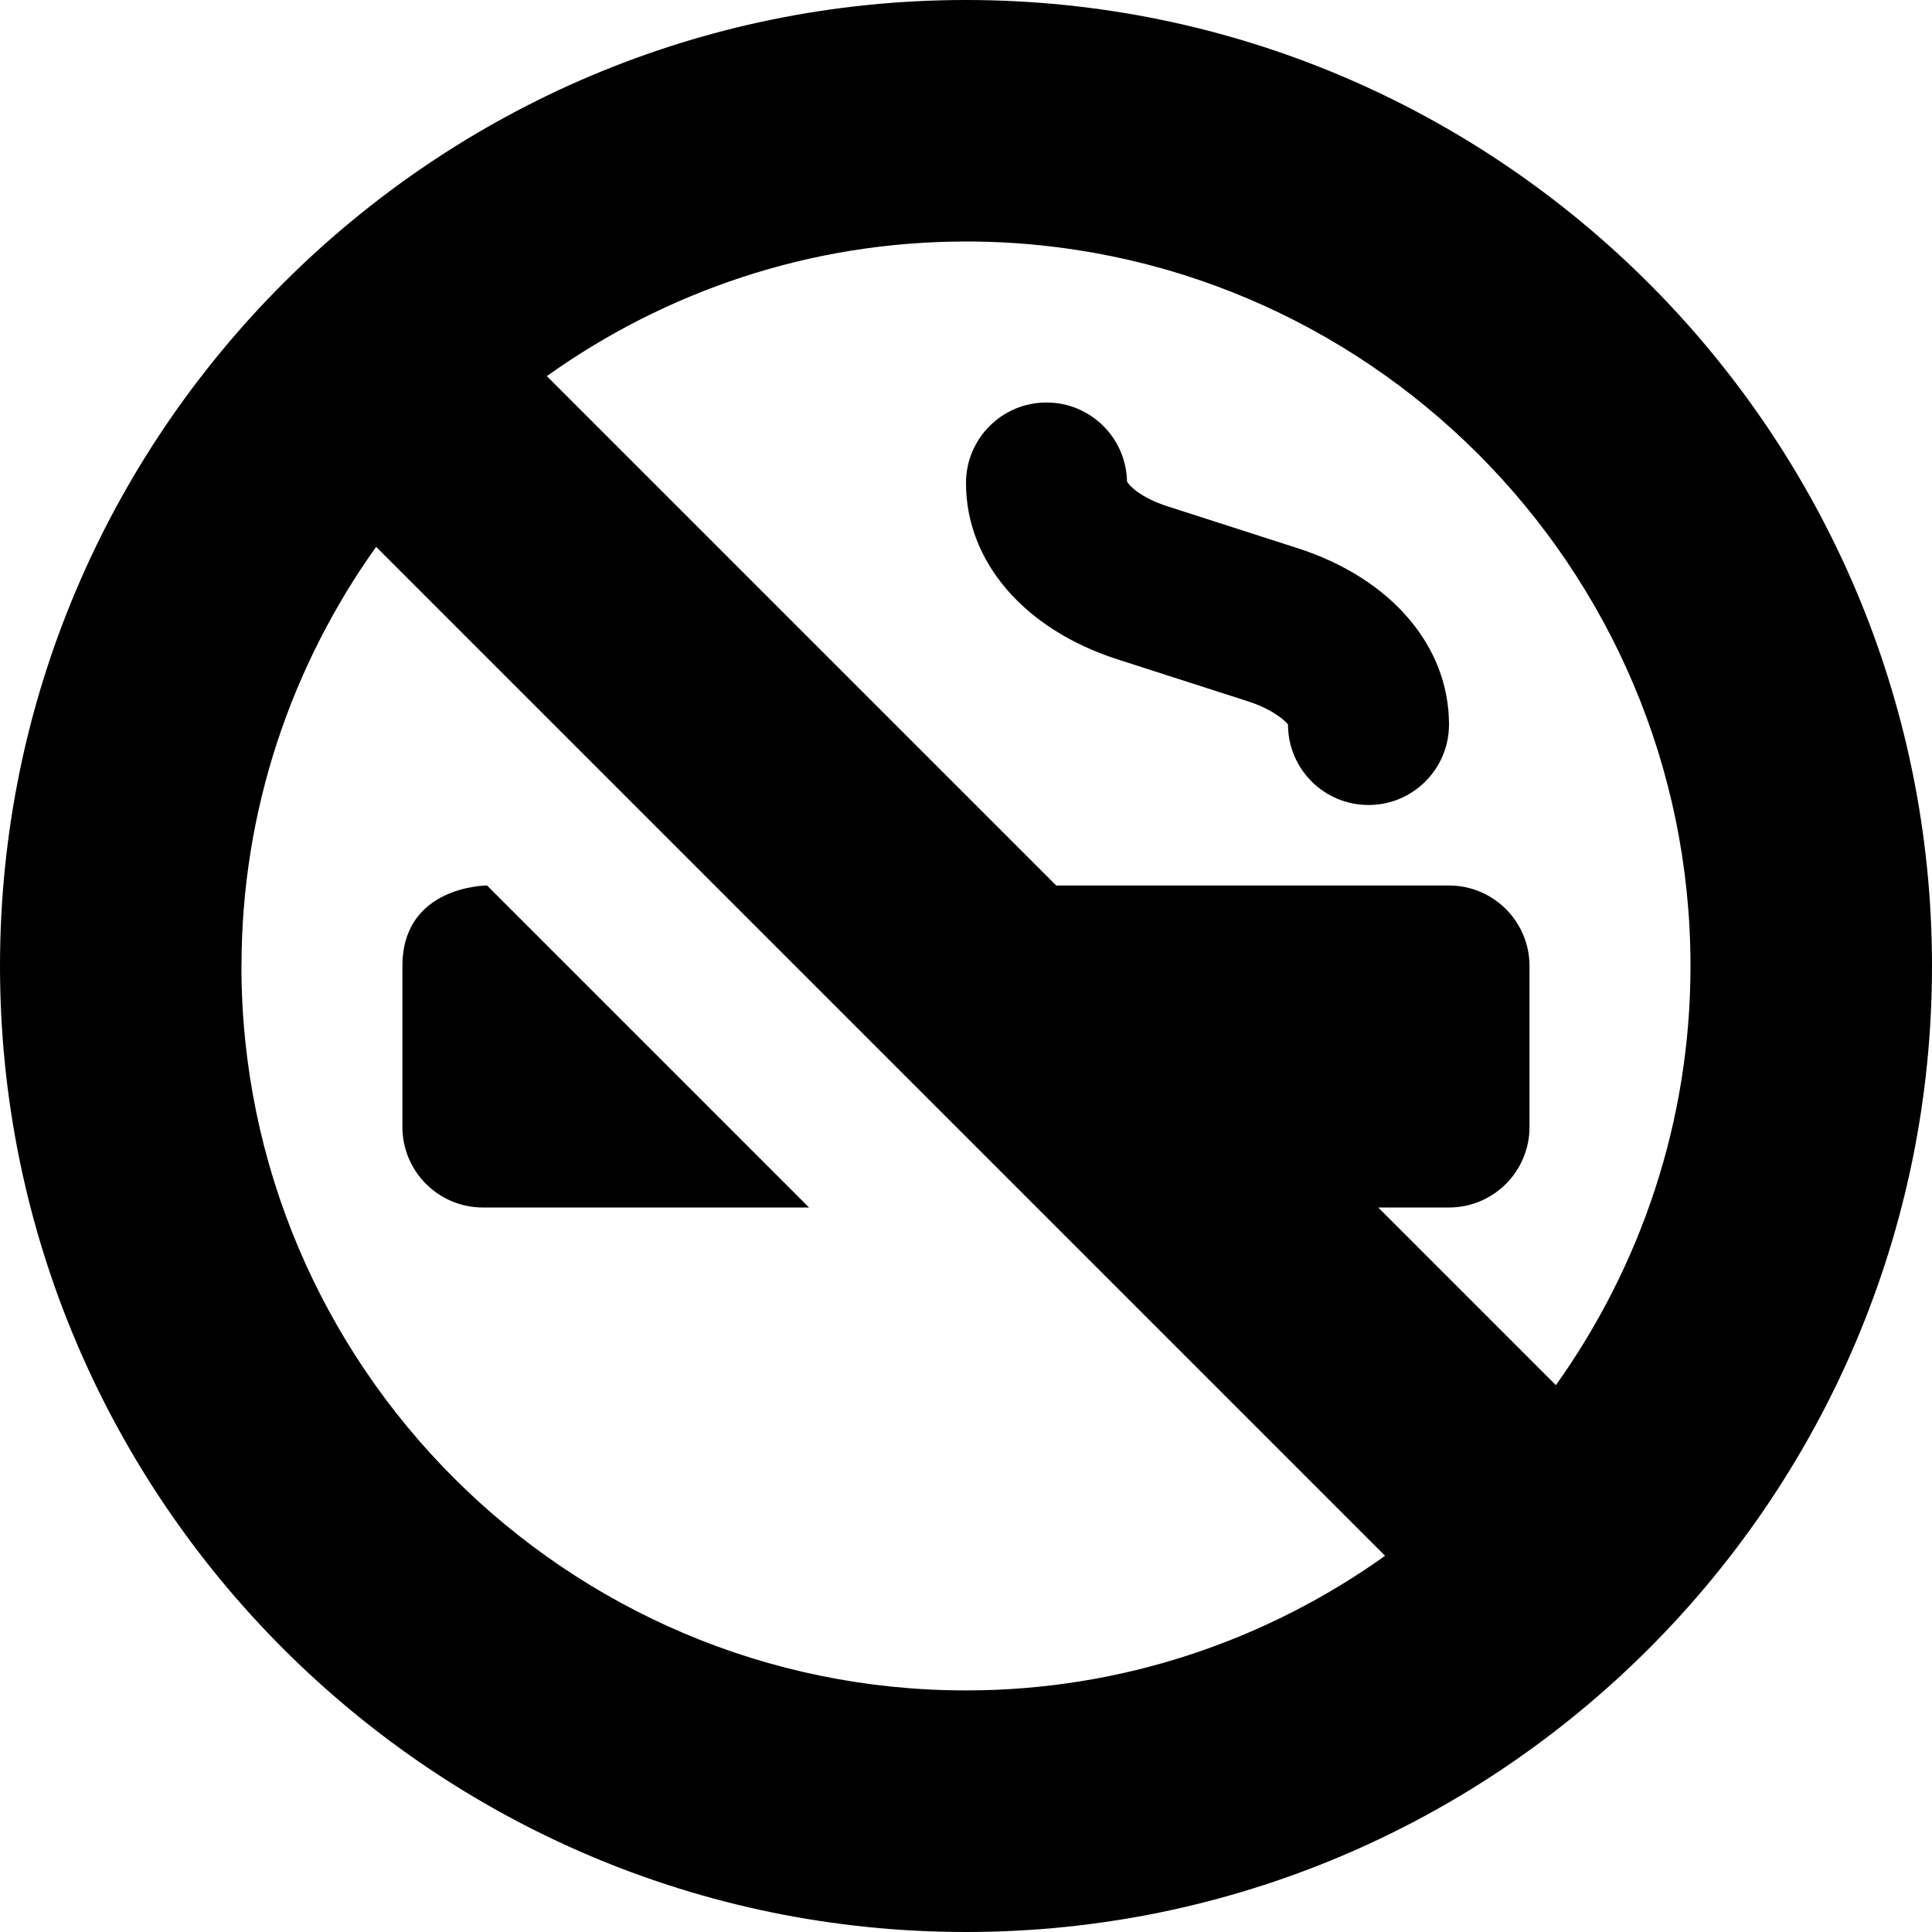 <?xml version="1.0" encoding="UTF-8"?>
<svg xmlns="http://www.w3.org/2000/svg" id="Layer_1" data-name="Layer 1" viewBox="0 0 24 24" width="512" height="512"><path d="m12,0C5.383,0,0,5.383,0,12s5.383,12,12,12,12-5.383,12-12S18.617,0,12,0Zm9,12c0,1.941-.624,3.735-1.672,5.207l-2.207-2.207h.879c.552,0,1-.448,1-1v-2c0-.552-.448-1-1-1h-4.879l-6.328-6.328c1.472-1.049,3.266-1.672,5.207-1.672,4.962,0,9,4.037,9,9Zm-18,0c0-1.941.624-3.735,1.672-5.207l12.534,12.534c-1.472,1.049-3.266,1.672-5.207,1.672-4.962,0-9-4.037-9-9Zm9-6c0-.553.448-1,1-1,.546,0,.99.438,1,.981.031.061.187.207.498.307l1.616.52c1.163.373,1.886,1.214,1.886,2.192,0,.553-.448,1-1,1s-1-.447-1-1c-.017-.028-.172-.184-.498-.288l-1.616-.52c-1.163-.373-1.886-1.214-1.886-2.192Zm-5.95,5l4,4h-4.051c-.552,0-1-.448-1-1v-2c0-1,1.05-1,1.05-1Z"/></svg>
